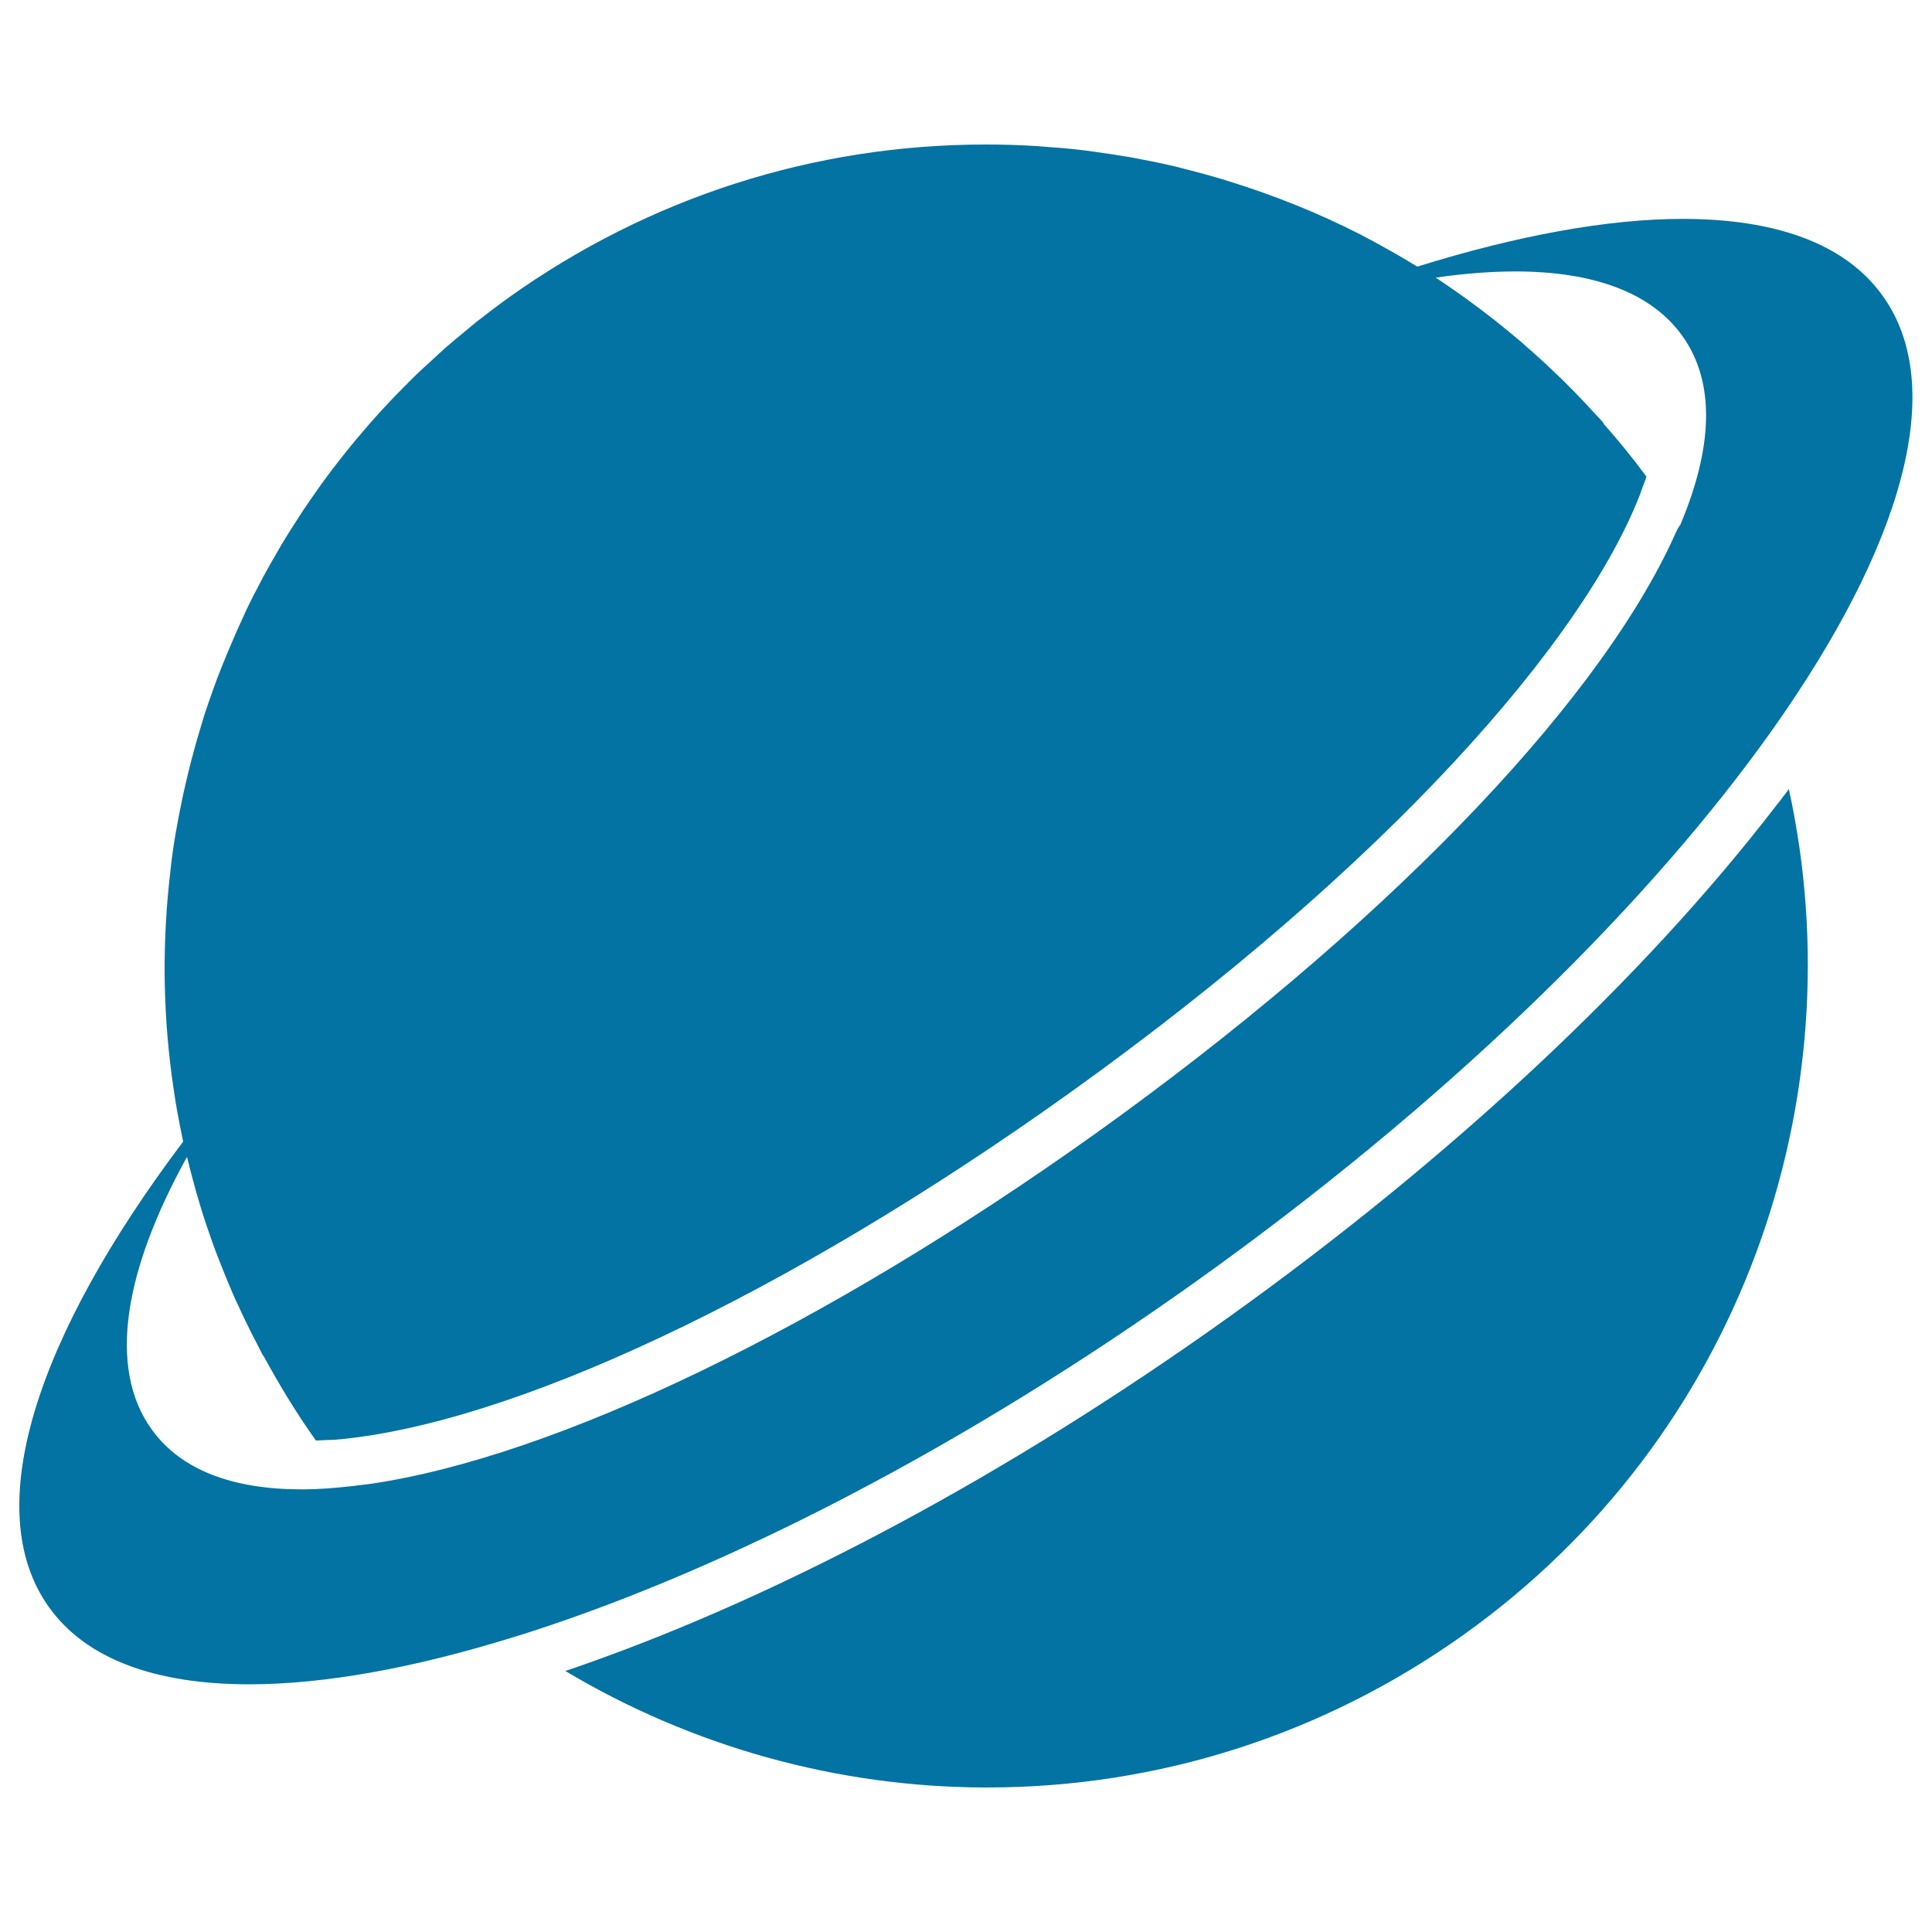 <svg xmlns="http://www.w3.org/2000/svg" viewBox="0 0 1000 1000" style="fill:#0273a2">
<title>Saturn Shape SVG icon</title>
<g><g><path d="M922.6,412.8c-1.1,1.5-2.3,3-3.5,4.5c-68.6,89.2-167.9,182.1-283.6,264.8c-113.3,81-229.9,143.1-332.5,179.2c-1.8,0.6-3.6,1.3-5.4,1.9c-1.7,0.6-3.3,1.1-5,1.7c65.2,38.9,140.5,60.3,218.3,60.3c88.9,0,174.3-27.4,247-79.3c142.6-101.9,203.3-276.2,168-437.5C924.8,410,923.7,411.4,922.6,412.8z"/><path d="M871,113.3c-38.9,0-85.7,8.6-137.4,24.7c-4.8-2.9-9.6-5.8-14.5-8.5c-4.9-2.8-9.9-5.5-14.9-8.1c-21.9-11.2-44.7-20.3-68.2-27.6c-0.6-0.2-1.3-0.4-1.9-0.6c-6.9-2.1-13.9-4-21-5.8c-1.4-0.4-2.9-0.7-4.3-1.1c-6.3-1.5-12.6-2.8-18.9-4c-2-0.4-4-0.8-6-1.1c-5.9-1-11.8-1.9-17.8-2.7c-2.3-0.3-4.6-0.7-6.9-0.9c-5.9-0.7-11.9-1.2-17.8-1.6c-2.2-0.2-4.5-0.4-6.7-0.5c-8.1-0.5-16.3-0.7-24.5-0.7c-88.9,0-174.3,27.4-247,79.3c-5.7,4.1-11.2,8.3-16.7,12.6c-2,1.6-4,3.3-6,5c-3.3,2.7-6.6,5.4-9.8,8.2c-2.5,2.2-4.8,4.4-7.2,6.6c-2.6,2.4-5.2,4.7-7.7,7.1c-2.6,2.5-5.1,5.1-7.7,7.7c-2.2,2.2-4.3,4.4-6.4,6.6c-2.7,2.8-5.3,5.7-7.8,8.5c-1.8,2-3.7,4.1-5.4,6.2c-2.7,3.1-5.3,6.2-7.8,9.3c-1.6,1.9-3.1,3.9-4.7,5.9c-2.6,3.3-5.2,6.7-7.7,10.1c-1.4,1.9-2.7,3.7-4,5.6c-2.5,3.5-5,7.1-7.4,10.7c-1.2,1.8-2.3,3.6-3.5,5.4c-2.4,3.7-4.8,7.5-7.1,11.3c-1,1.7-2,3.5-3,5.2c-2.3,3.9-4.5,7.8-6.7,11.8c-0.9,1.6-1.7,3.3-2.6,5c-2.2,4.1-4.3,8.2-6.3,12.4c-0.6,1.3-1.2,2.7-1.8,4c-3,6.4-5.8,12.9-8.5,19.4c-1.7,4.1-3.3,8.1-4.9,12.2c-0.7,1.8-1.3,3.7-2,5.5c-1.6,4.5-3.2,9-4.7,13.6c-0.5,1.6-0.9,3.1-1.4,4.7c-1.5,4.9-3,9.9-4.3,14.8c-0.3,1.3-0.6,2.5-1,3.8c-1.4,5.4-2.7,10.8-3.9,16.2c-0.2,0.9-0.4,1.8-0.6,2.7c-1.2,5.9-2.4,11.7-3.4,17.6c-0.1,0.5-0.2,1-0.3,1.6c-1.1,6.4-2,12.8-2.7,19.3c0,0.1,0,0.1,0,0.2c-4.2,35.3-4,71.1,0.8,106.7c0.8,5.6,1.6,11.3,2.6,16.9c1,5.5,2,10.9,3.2,16.4C18.8,691.7-10.8,781.3,25.3,831.8c19.4,27.2,55.6,40,103.7,40c38.7,0,85.2-8.4,136.7-24.4c1.6-0.5,3.1-0.9,4.6-1.4c1.7-0.6,3.5-1.1,5.3-1.7c102.8-33.4,224.6-96,345.4-182.4c124.7-89.2,225.9-187.4,290.5-276c1.1-1.5,2.1-2.9,3.1-4.3c1-1.4,2-2.8,3-4.2c66.6-94.1,91-176.5,57-224.1C955.3,126.1,919.1,113.3,871,113.3z M867.2,276.1c-0.7,1.5-1.4,3-2.1,4.6C823.9,368.3,713,482.3,567.2,586.6C426.3,687.2,287.4,754.1,191.4,768.1c-1.7,0.2-3.3,0.4-5,0.6c-1.7,0.2-3.3,0.4-5,0.6c-8.8,1-17.3,1.6-25.2,1.6c-35.6,0-62.6-9.9-77.8-31.2c-22.7-31.7-14.2-82,18.4-140.9c1.4,5.9,3,11.8,4.6,17.7c1.7,5.9,3.5,11.9,5.5,17.8c2,5.9,4.1,11.9,6.4,17.7c0.4,1.1,0.9,2.2,1.3,3.3c2,5.1,4.1,10.1,6.3,15.2c0.8,1.8,1.6,3.6,2.5,5.4c1.9,4.3,4,8.5,6.1,12.8c1.1,2.3,2.3,4.5,3.5,6.8c1,2,2,4,3,5.9c0.1,0.2,0.3,0.2,0.4,0.4c8.1,14.9,17,29.6,27.1,43.8c1.6-0.1,3.2-0.1,4.9-0.2c1.7-0.1,3.3-0.1,5.1-0.2c91-7.8,233.7-74.9,379.3-178.9c166.6-119.1,266.7-234.9,296-310.2c0.6-1.6,1.1-3.1,1.7-4.7c0.6-1.6,1.2-3.1,1.7-4.7c-7-9.5-14.4-18.6-22.2-27.4c-0.1-0.2-0.2-0.5-0.3-0.7c-1.2-1.4-2.5-2.7-3.7-4c-1.2-1.3-2.5-2.6-3.7-4c-4.6-5-9.4-9.9-14.2-14.6c-0.8-0.7-1.5-1.5-2.3-2.2c-5.6-5.4-11.3-10.6-17.1-15.6c-0.2-0.2-0.3-0.3-0.5-0.5c-4.8-4.1-9.7-8.1-14.6-12c-5-3.9-10-7.7-15.1-11.4c-5.1-3.6-10.2-7.2-15.4-10.6c14.6-2.1,28.4-3.2,41.2-3.2c40.1,0,70.3,10.7,86.5,33.4c17.3,24.2,15.7,58-1.1,97.8C868.6,273,867.9,274.6,867.2,276.1z"/></g></g>
</svg>